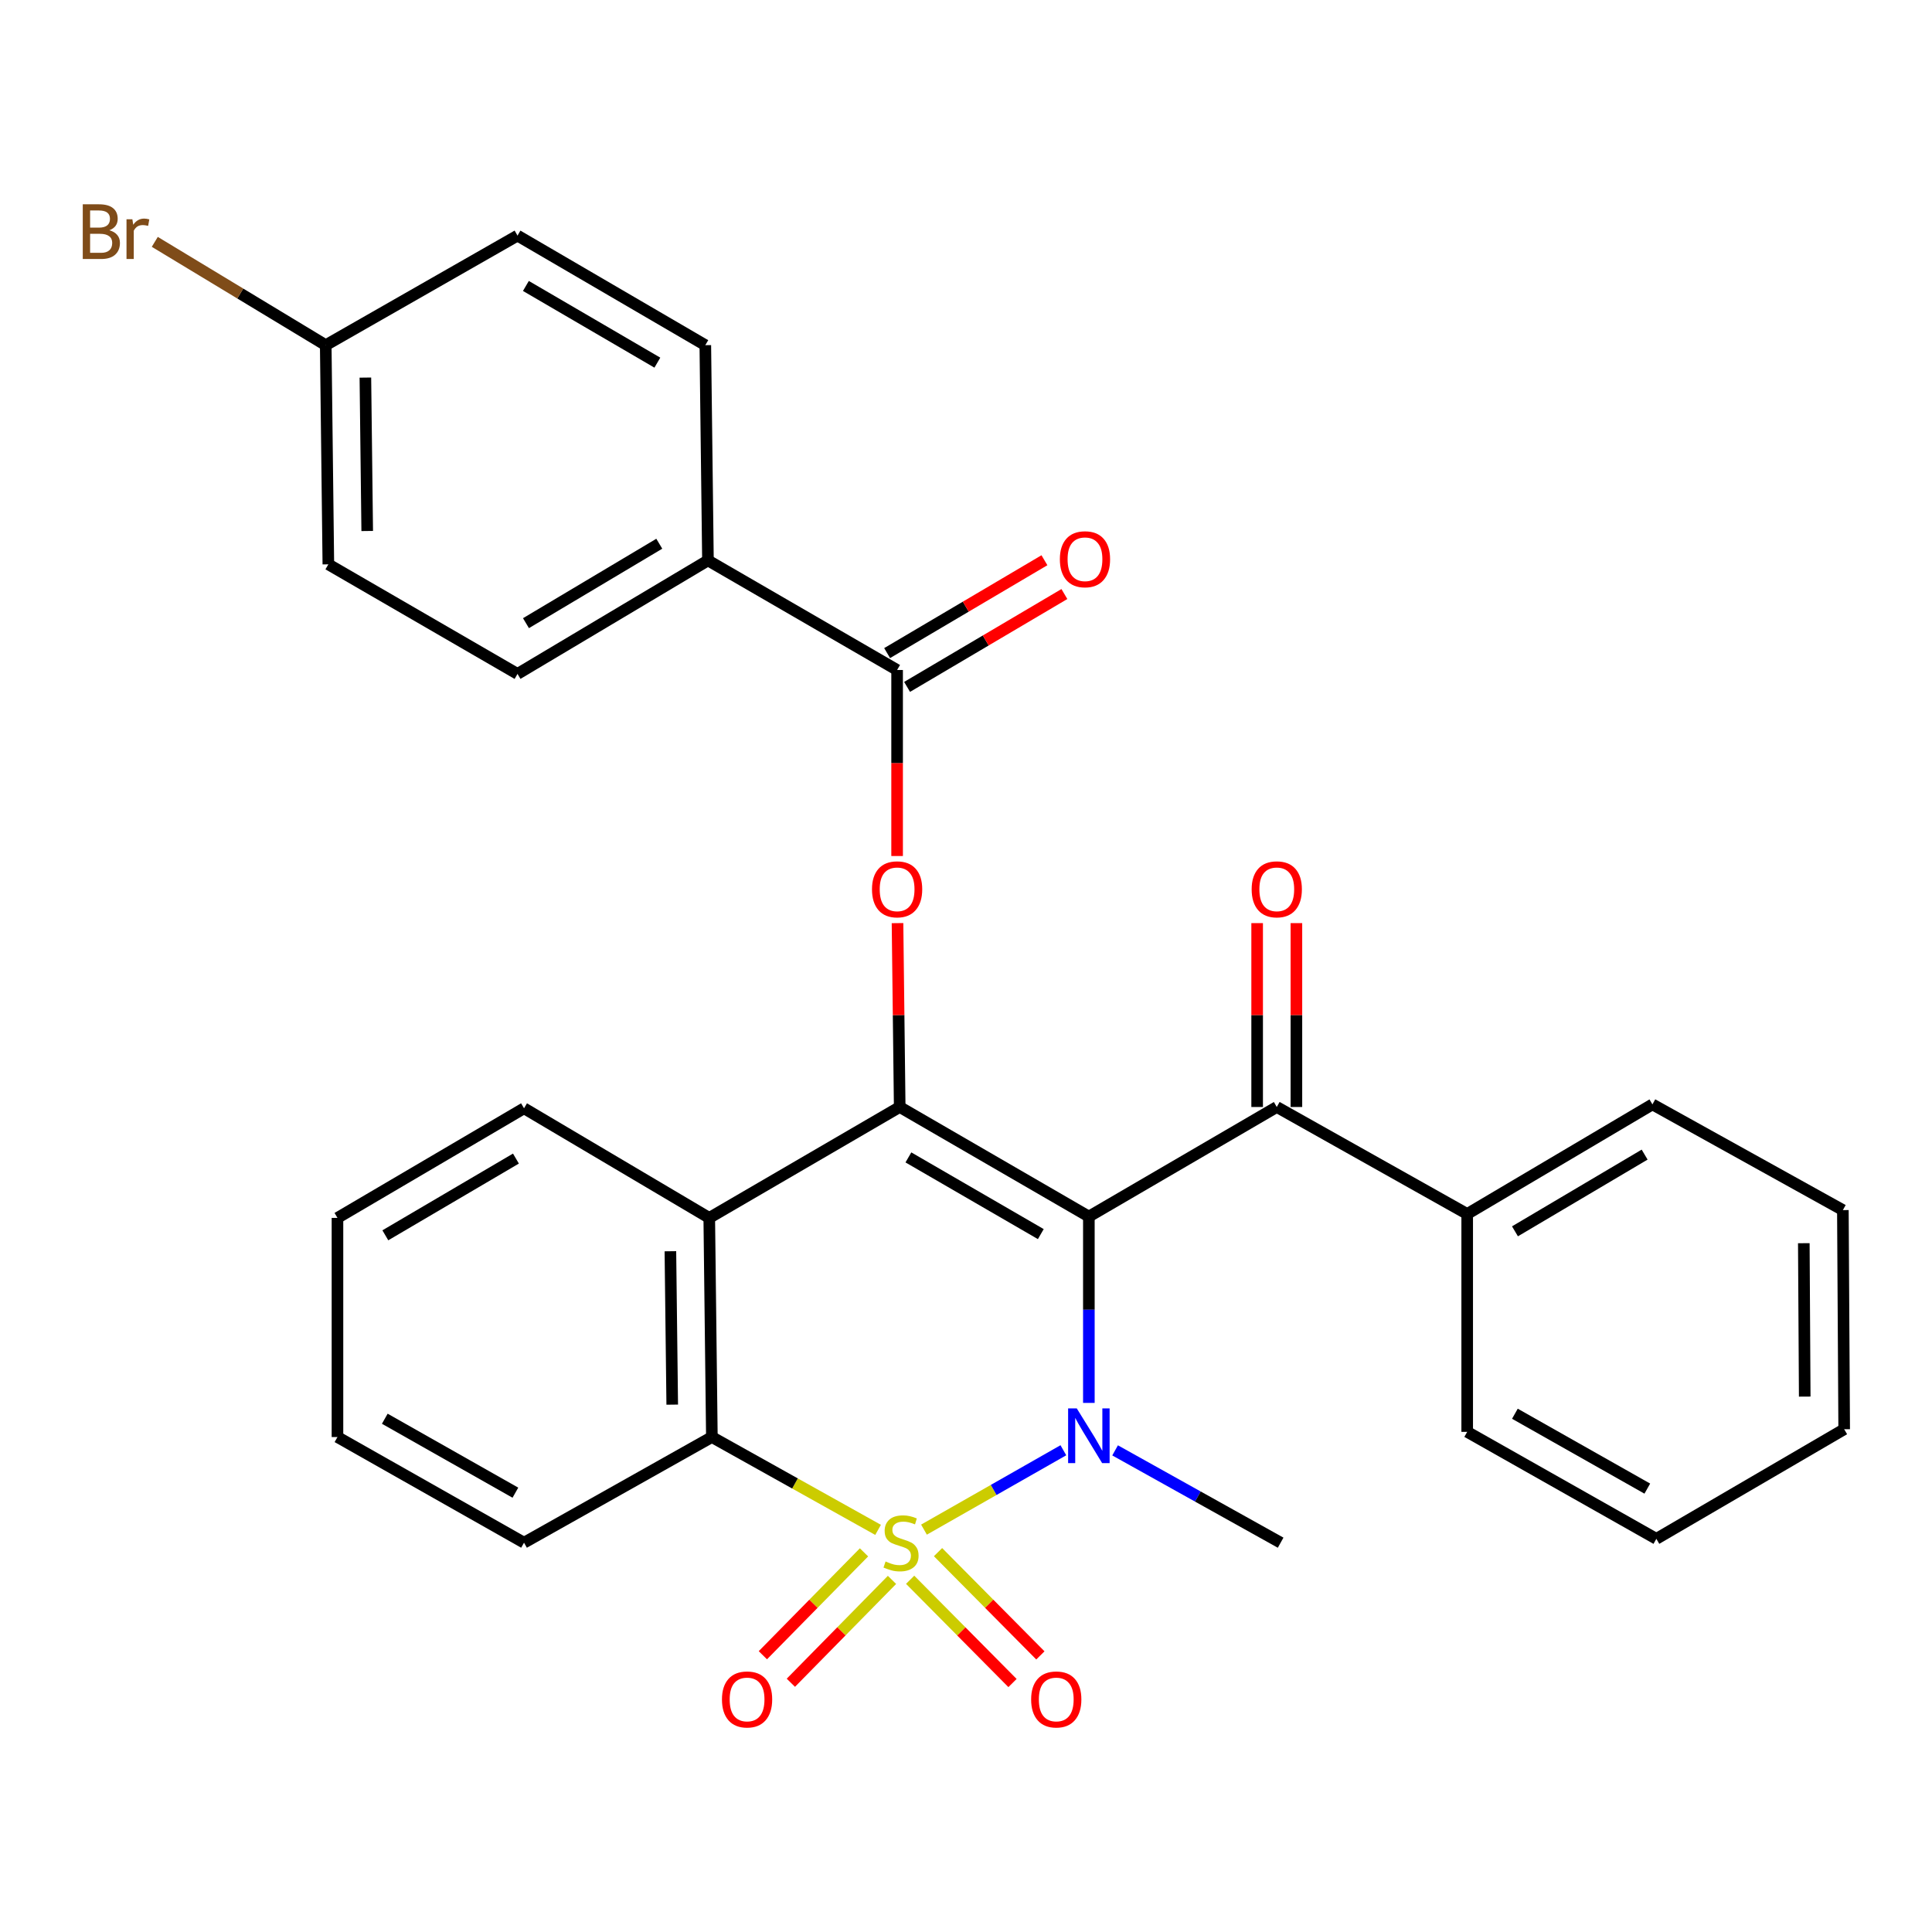<?xml version='1.0' encoding='iso-8859-1'?>
<svg version='1.1' baseProfile='full'
              xmlns='http://www.w3.org/2000/svg'
                      xmlns:rdkit='http://www.rdkit.org/xml'
                      xmlns:xlink='http://www.w3.org/1999/xlink'
                  xml:space='preserve'
width='1000px' height='1000px' viewBox='0 0 1000 1000'>
<!-- END OF HEADER -->
<rect style='opacity:1.0;fill:#FFFFFF;stroke:none' width='1000' height='1000' x='0' y='0'> </rect>
<path class='bond-1' d='M 478.251,791.733 L 514.324,771.191' style='fill:none;fill-rule:evenodd;stroke:#CCCC00;stroke-width:6px;stroke-linecap:butt;stroke-linejoin:miter;stroke-opacity:1' />
<path class='bond-1' d='M 514.324,771.191 L 550.397,750.65' style='fill:none;fill-rule:evenodd;stroke:#0000FF;stroke-width:6px;stroke-linecap:butt;stroke-linejoin:miter;stroke-opacity:1' />
<path class='bond-3' d='M 454.49,791.859 L 411.478,767.836' style='fill:none;fill-rule:evenodd;stroke:#CCCC00;stroke-width:6px;stroke-linecap:butt;stroke-linejoin:miter;stroke-opacity:1' />
<path class='bond-3' d='M 411.478,767.836 L 368.466,743.813' style='fill:none;fill-rule:evenodd;stroke:#000000;stroke-width:6px;stroke-linecap:butt;stroke-linejoin:miter;stroke-opacity:1' />
<path class='bond-8' d='M 447.207,803.499 L 421.032,830.123' style='fill:none;fill-rule:evenodd;stroke:#CCCC00;stroke-width:6px;stroke-linecap:butt;stroke-linejoin:miter;stroke-opacity:1' />
<path class='bond-8' d='M 421.032,830.123 L 394.858,856.746' style='fill:none;fill-rule:evenodd;stroke:#FF0000;stroke-width:6px;stroke-linecap:butt;stroke-linejoin:miter;stroke-opacity:1' />
<path class='bond-8' d='M 461.697,817.745 L 435.522,844.368' style='fill:none;fill-rule:evenodd;stroke:#CCCC00;stroke-width:6px;stroke-linecap:butt;stroke-linejoin:miter;stroke-opacity:1' />
<path class='bond-8' d='M 435.522,844.368 L 409.348,870.992' style='fill:none;fill-rule:evenodd;stroke:#FF0000;stroke-width:6px;stroke-linecap:butt;stroke-linejoin:miter;stroke-opacity:1' />
<path class='bond-9' d='M 471.091,817.687 L 497.581,844.412' style='fill:none;fill-rule:evenodd;stroke:#CCCC00;stroke-width:6px;stroke-linecap:butt;stroke-linejoin:miter;stroke-opacity:1' />
<path class='bond-9' d='M 497.581,844.412 L 524.071,871.136' style='fill:none;fill-rule:evenodd;stroke:#FF0000;stroke-width:6px;stroke-linecap:butt;stroke-linejoin:miter;stroke-opacity:1' />
<path class='bond-9' d='M 485.523,803.383 L 512.012,830.107' style='fill:none;fill-rule:evenodd;stroke:#CCCC00;stroke-width:6px;stroke-linecap:butt;stroke-linejoin:miter;stroke-opacity:1' />
<path class='bond-9' d='M 512.012,830.107 L 538.502,856.831' style='fill:none;fill-rule:evenodd;stroke:#FF0000;stroke-width:6px;stroke-linecap:butt;stroke-linejoin:miter;stroke-opacity:1' />
<path class='bond-0' d='M 563.593,629.695 L 563.593,677.918' style='fill:none;fill-rule:evenodd;stroke:#000000;stroke-width:6px;stroke-linecap:butt;stroke-linejoin:miter;stroke-opacity:1' />
<path class='bond-0' d='M 563.593,677.918 L 563.593,726.14' style='fill:none;fill-rule:evenodd;stroke:#0000FF;stroke-width:6px;stroke-linecap:butt;stroke-linejoin:miter;stroke-opacity:1' />
<path class='bond-6' d='M 563.593,629.695 L 660.857,572.98' style='fill:none;fill-rule:evenodd;stroke:#000000;stroke-width:6px;stroke-linecap:butt;stroke-linejoin:miter;stroke-opacity:1' />
<path class='bond-30' d='M 563.593,629.695 L 465.685,572.98' style='fill:none;fill-rule:evenodd;stroke:#000000;stroke-width:6px;stroke-linecap:butt;stroke-linejoin:miter;stroke-opacity:1' />
<path class='bond-30' d='M 538.721,638.771 L 470.186,599.07' style='fill:none;fill-rule:evenodd;stroke:#000000;stroke-width:6px;stroke-linecap:butt;stroke-linejoin:miter;stroke-opacity:1' />
<path class='bond-14' d='M 577.174,750.711 L 620.014,774.603' style='fill:none;fill-rule:evenodd;stroke:#0000FF;stroke-width:6px;stroke-linecap:butt;stroke-linejoin:miter;stroke-opacity:1' />
<path class='bond-14' d='M 620.014,774.603 L 662.855,798.496' style='fill:none;fill-rule:evenodd;stroke:#000000;stroke-width:6px;stroke-linecap:butt;stroke-linejoin:miter;stroke-opacity:1' />
<path class='bond-2' d='M 465.685,572.98 L 367.111,630.384' style='fill:none;fill-rule:evenodd;stroke:#000000;stroke-width:6px;stroke-linecap:butt;stroke-linejoin:miter;stroke-opacity:1' />
<path class='bond-5' d='M 465.685,572.98 L 465.118,525.394' style='fill:none;fill-rule:evenodd;stroke:#000000;stroke-width:6px;stroke-linecap:butt;stroke-linejoin:miter;stroke-opacity:1' />
<path class='bond-5' d='M 465.118,525.394 L 464.551,477.807' style='fill:none;fill-rule:evenodd;stroke:#FF0000;stroke-width:6px;stroke-linecap:butt;stroke-linejoin:miter;stroke-opacity:1' />
<path class='bond-4' d='M 368.466,743.813 L 367.111,630.384' style='fill:none;fill-rule:evenodd;stroke:#000000;stroke-width:6px;stroke-linecap:butt;stroke-linejoin:miter;stroke-opacity:1' />
<path class='bond-4' d='M 347.945,727.042 L 346.996,647.641' style='fill:none;fill-rule:evenodd;stroke:#000000;stroke-width:6px;stroke-linecap:butt;stroke-linejoin:miter;stroke-opacity:1' />
<path class='bond-21' d='M 368.466,743.813 L 271.236,798.496' style='fill:none;fill-rule:evenodd;stroke:#000000;stroke-width:6px;stroke-linecap:butt;stroke-linejoin:miter;stroke-opacity:1' />
<path class='bond-18' d='M 367.111,630.384 L 271.236,573.646' style='fill:none;fill-rule:evenodd;stroke:#000000;stroke-width:6px;stroke-linecap:butt;stroke-linejoin:miter;stroke-opacity:1' />
<path class='bond-7' d='M 464.342,443.072 L 464.342,394.93' style='fill:none;fill-rule:evenodd;stroke:#FF0000;stroke-width:6px;stroke-linecap:butt;stroke-linejoin:miter;stroke-opacity:1' />
<path class='bond-7' d='M 464.342,394.93 L 464.342,346.787' style='fill:none;fill-rule:evenodd;stroke:#000000;stroke-width:6px;stroke-linecap:butt;stroke-linejoin:miter;stroke-opacity:1' />
<path class='bond-11' d='M 671.017,572.98 L 671.017,525.394' style='fill:none;fill-rule:evenodd;stroke:#000000;stroke-width:6px;stroke-linecap:butt;stroke-linejoin:miter;stroke-opacity:1' />
<path class='bond-11' d='M 671.017,525.394 L 671.017,477.807' style='fill:none;fill-rule:evenodd;stroke:#FF0000;stroke-width:6px;stroke-linecap:butt;stroke-linejoin:miter;stroke-opacity:1' />
<path class='bond-11' d='M 650.697,572.98 L 650.697,525.394' style='fill:none;fill-rule:evenodd;stroke:#000000;stroke-width:6px;stroke-linecap:butt;stroke-linejoin:miter;stroke-opacity:1' />
<path class='bond-11' d='M 650.697,525.394 L 650.697,477.807' style='fill:none;fill-rule:evenodd;stroke:#FF0000;stroke-width:6px;stroke-linecap:butt;stroke-linejoin:miter;stroke-opacity:1' />
<path class='bond-13' d='M 660.857,572.98 L 759.419,628.352' style='fill:none;fill-rule:evenodd;stroke:#000000;stroke-width:6px;stroke-linecap:butt;stroke-linejoin:miter;stroke-opacity:1' />
<path class='bond-10' d='M 464.342,346.787 L 366.434,290.072' style='fill:none;fill-rule:evenodd;stroke:#000000;stroke-width:6px;stroke-linecap:butt;stroke-linejoin:miter;stroke-opacity:1' />
<path class='bond-12' d='M 469.507,355.536 L 510.216,331.505' style='fill:none;fill-rule:evenodd;stroke:#000000;stroke-width:6px;stroke-linecap:butt;stroke-linejoin:miter;stroke-opacity:1' />
<path class='bond-12' d='M 510.216,331.505 L 550.925,307.474' style='fill:none;fill-rule:evenodd;stroke:#FF0000;stroke-width:6px;stroke-linecap:butt;stroke-linejoin:miter;stroke-opacity:1' />
<path class='bond-12' d='M 459.177,338.038 L 499.886,314.007' style='fill:none;fill-rule:evenodd;stroke:#000000;stroke-width:6px;stroke-linecap:butt;stroke-linejoin:miter;stroke-opacity:1' />
<path class='bond-12' d='M 499.886,314.007 L 540.595,289.975' style='fill:none;fill-rule:evenodd;stroke:#FF0000;stroke-width:6px;stroke-linecap:butt;stroke-linejoin:miter;stroke-opacity:1' />
<path class='bond-15' d='M 366.434,290.072 L 267.861,348.819' style='fill:none;fill-rule:evenodd;stroke:#000000;stroke-width:6px;stroke-linecap:butt;stroke-linejoin:miter;stroke-opacity:1' />
<path class='bond-15' d='M 341.245,281.429 L 272.244,322.552' style='fill:none;fill-rule:evenodd;stroke:#000000;stroke-width:6px;stroke-linecap:butt;stroke-linejoin:miter;stroke-opacity:1' />
<path class='bond-16' d='M 366.434,290.072 L 365.068,178.663' style='fill:none;fill-rule:evenodd;stroke:#000000;stroke-width:6px;stroke-linecap:butt;stroke-linejoin:miter;stroke-opacity:1' />
<path class='bond-23' d='M 759.419,628.352 L 855.295,571.626' style='fill:none;fill-rule:evenodd;stroke:#000000;stroke-width:6px;stroke-linecap:butt;stroke-linejoin:miter;stroke-opacity:1' />
<path class='bond-23' d='M 784.147,637.331 L 851.26,597.623' style='fill:none;fill-rule:evenodd;stroke:#000000;stroke-width:6px;stroke-linecap:butt;stroke-linejoin:miter;stroke-opacity:1' />
<path class='bond-24' d='M 759.419,628.352 L 759.419,741.127' style='fill:none;fill-rule:evenodd;stroke:#000000;stroke-width:6px;stroke-linecap:butt;stroke-linejoin:miter;stroke-opacity:1' />
<path class='bond-19' d='M 267.861,348.819 L 169.953,292.104' style='fill:none;fill-rule:evenodd;stroke:#000000;stroke-width:6px;stroke-linecap:butt;stroke-linejoin:miter;stroke-opacity:1' />
<path class='bond-20' d='M 365.068,178.663 L 267.861,121.949' style='fill:none;fill-rule:evenodd;stroke:#000000;stroke-width:6px;stroke-linecap:butt;stroke-linejoin:miter;stroke-opacity:1' />
<path class='bond-20' d='M 340.247,187.707 L 272.202,148.007' style='fill:none;fill-rule:evenodd;stroke:#000000;stroke-width:6px;stroke-linecap:butt;stroke-linejoin:miter;stroke-opacity:1' />
<path class='bond-17' d='M 168.598,178.663 L 267.861,121.949' style='fill:none;fill-rule:evenodd;stroke:#000000;stroke-width:6px;stroke-linecap:butt;stroke-linejoin:miter;stroke-opacity:1' />
<path class='bond-22' d='M 168.598,178.663 L 124.359,151.926' style='fill:none;fill-rule:evenodd;stroke:#000000;stroke-width:6px;stroke-linecap:butt;stroke-linejoin:miter;stroke-opacity:1' />
<path class='bond-22' d='M 124.359,151.926 L 80.119,125.188' style='fill:none;fill-rule:evenodd;stroke:#7F4C19;stroke-width:6px;stroke-linecap:butt;stroke-linejoin:miter;stroke-opacity:1' />
<path class='bond-33' d='M 168.598,178.663 L 169.953,292.104' style='fill:none;fill-rule:evenodd;stroke:#000000;stroke-width:6px;stroke-linecap:butt;stroke-linejoin:miter;stroke-opacity:1' />
<path class='bond-33' d='M 189.12,195.437 L 190.068,274.846' style='fill:none;fill-rule:evenodd;stroke:#000000;stroke-width:6px;stroke-linecap:butt;stroke-linejoin:miter;stroke-opacity:1' />
<path class='bond-31' d='M 271.236,573.646 L 174.672,630.384' style='fill:none;fill-rule:evenodd;stroke:#000000;stroke-width:6px;stroke-linecap:butt;stroke-linejoin:miter;stroke-opacity:1' />
<path class='bond-31' d='M 267.045,599.676 L 199.45,639.393' style='fill:none;fill-rule:evenodd;stroke:#000000;stroke-width:6px;stroke-linecap:butt;stroke-linejoin:miter;stroke-opacity:1' />
<path class='bond-26' d='M 271.236,798.496 L 174.672,743.813' style='fill:none;fill-rule:evenodd;stroke:#000000;stroke-width:6px;stroke-linecap:butt;stroke-linejoin:miter;stroke-opacity:1' />
<path class='bond-26' d='M 266.764,772.612 L 199.169,734.334' style='fill:none;fill-rule:evenodd;stroke:#000000;stroke-width:6px;stroke-linecap:butt;stroke-linejoin:miter;stroke-opacity:1' />
<path class='bond-28' d='M 855.295,571.626 L 953.868,626.342' style='fill:none;fill-rule:evenodd;stroke:#000000;stroke-width:6px;stroke-linecap:butt;stroke-linejoin:miter;stroke-opacity:1' />
<path class='bond-27' d='M 759.419,741.127 L 857.327,796.498' style='fill:none;fill-rule:evenodd;stroke:#000000;stroke-width:6px;stroke-linecap:butt;stroke-linejoin:miter;stroke-opacity:1' />
<path class='bond-27' d='M 784.108,731.745 L 852.643,770.505' style='fill:none;fill-rule:evenodd;stroke:#000000;stroke-width:6px;stroke-linecap:butt;stroke-linejoin:miter;stroke-opacity:1' />
<path class='bond-25' d='M 174.672,630.384 L 174.672,743.813' style='fill:none;fill-rule:evenodd;stroke:#000000;stroke-width:6px;stroke-linecap:butt;stroke-linejoin:miter;stroke-opacity:1' />
<path class='bond-29' d='M 857.327,796.498 L 954.545,739.772' style='fill:none;fill-rule:evenodd;stroke:#000000;stroke-width:6px;stroke-linecap:butt;stroke-linejoin:miter;stroke-opacity:1' />
<path class='bond-32' d='M 953.868,626.342 L 954.545,739.772' style='fill:none;fill-rule:evenodd;stroke:#000000;stroke-width:6px;stroke-linecap:butt;stroke-linejoin:miter;stroke-opacity:1' />
<path class='bond-32' d='M 933.65,643.478 L 934.124,722.879' style='fill:none;fill-rule:evenodd;stroke:#000000;stroke-width:6px;stroke-linecap:butt;stroke-linejoin:miter;stroke-opacity:1' />
<path  class='atom-0' d='M 458.374 808.216
Q 458.694 808.336, 460.014 808.896
Q 461.334 809.456, 462.774 809.816
Q 464.254 810.136, 465.694 810.136
Q 468.374 810.136, 469.934 808.856
Q 471.494 807.536, 471.494 805.256
Q 471.494 803.696, 470.694 802.736
Q 469.934 801.776, 468.734 801.256
Q 467.534 800.736, 465.534 800.136
Q 463.014 799.376, 461.494 798.656
Q 460.014 797.936, 458.934 796.416
Q 457.894 794.896, 457.894 792.336
Q 457.894 788.776, 460.294 786.576
Q 462.734 784.376, 467.534 784.376
Q 470.814 784.376, 474.534 785.936
L 473.614 789.016
Q 470.214 787.616, 467.654 787.616
Q 464.894 787.616, 463.374 788.776
Q 461.854 789.896, 461.894 791.856
Q 461.894 793.376, 462.654 794.296
Q 463.454 795.216, 464.574 795.736
Q 465.734 796.256, 467.654 796.856
Q 470.214 797.656, 471.734 798.456
Q 473.254 799.256, 474.334 800.896
Q 475.454 802.496, 475.454 805.256
Q 475.454 809.176, 472.814 811.296
Q 470.214 813.376, 465.854 813.376
Q 463.334 813.376, 461.414 812.816
Q 459.534 812.296, 457.294 811.376
L 458.374 808.216
' fill='#CCCC00'/>
<path  class='atom-2' d='M 557.333 728.976
L 566.613 743.976
Q 567.533 745.456, 569.013 748.136
Q 570.493 750.816, 570.573 750.976
L 570.573 728.976
L 574.333 728.976
L 574.333 757.296
L 570.453 757.296
L 560.493 740.896
Q 559.333 738.976, 558.093 736.776
Q 556.893 734.576, 556.533 733.896
L 556.533 757.296
L 552.853 757.296
L 552.853 728.976
L 557.333 728.976
' fill='#0000FF'/>
<path  class='atom-6' d='M 451.342 460.308
Q 451.342 453.508, 454.702 449.708
Q 458.062 445.908, 464.342 445.908
Q 470.622 445.908, 473.982 449.708
Q 477.342 453.508, 477.342 460.308
Q 477.342 467.188, 473.942 471.108
Q 470.542 474.988, 464.342 474.988
Q 458.102 474.988, 454.702 471.108
Q 451.342 467.228, 451.342 460.308
M 464.342 471.788
Q 468.662 471.788, 470.982 468.908
Q 473.342 465.988, 473.342 460.308
Q 473.342 454.748, 470.982 451.948
Q 468.662 449.108, 464.342 449.108
Q 460.022 449.108, 457.662 451.908
Q 455.342 454.708, 455.342 460.308
Q 455.342 466.028, 457.662 468.908
Q 460.022 471.788, 464.342 471.788
' fill='#FF0000'/>
<path  class='atom-9' d='M 373.686 879.63
Q 373.686 872.83, 377.046 869.03
Q 380.406 865.23, 386.686 865.23
Q 392.966 865.23, 396.326 869.03
Q 399.686 872.83, 399.686 879.63
Q 399.686 886.51, 396.286 890.43
Q 392.886 894.31, 386.686 894.31
Q 380.446 894.31, 377.046 890.43
Q 373.686 886.55, 373.686 879.63
M 386.686 891.11
Q 391.006 891.11, 393.326 888.23
Q 395.686 885.31, 395.686 879.63
Q 395.686 874.07, 393.326 871.27
Q 391.006 868.43, 386.686 868.43
Q 382.366 868.43, 380.006 871.23
Q 377.686 874.03, 377.686 879.63
Q 377.686 885.35, 380.006 888.23
Q 382.366 891.11, 386.686 891.11
' fill='#FF0000'/>
<path  class='atom-10' d='M 533.716 879.63
Q 533.716 872.83, 537.076 869.03
Q 540.436 865.23, 546.716 865.23
Q 552.996 865.23, 556.356 869.03
Q 559.716 872.83, 559.716 879.63
Q 559.716 886.51, 556.316 890.43
Q 552.916 894.31, 546.716 894.31
Q 540.476 894.31, 537.076 890.43
Q 533.716 886.55, 533.716 879.63
M 546.716 891.11
Q 551.036 891.11, 553.356 888.23
Q 555.716 885.31, 555.716 879.63
Q 555.716 874.07, 553.356 871.27
Q 551.036 868.43, 546.716 868.43
Q 542.396 868.43, 540.036 871.23
Q 537.716 874.03, 537.716 879.63
Q 537.716 885.35, 540.036 888.23
Q 542.396 891.11, 546.716 891.11
' fill='#FF0000'/>
<path  class='atom-12' d='M 647.857 460.308
Q 647.857 453.508, 651.217 449.708
Q 654.577 445.908, 660.857 445.908
Q 667.137 445.908, 670.497 449.708
Q 673.857 453.508, 673.857 460.308
Q 673.857 467.188, 670.457 471.108
Q 667.057 474.988, 660.857 474.988
Q 654.617 474.988, 651.217 471.108
Q 647.857 467.228, 647.857 460.308
M 660.857 471.788
Q 665.177 471.788, 667.497 468.908
Q 669.857 465.988, 669.857 460.308
Q 669.857 454.748, 667.497 451.948
Q 665.177 449.108, 660.857 449.108
Q 656.537 449.108, 654.177 451.908
Q 651.857 454.708, 651.857 460.308
Q 651.857 466.028, 654.177 468.908
Q 656.537 471.788, 660.857 471.788
' fill='#FF0000'/>
<path  class='atom-13' d='M 548.583 289.464
Q 548.583 282.664, 551.943 278.864
Q 555.303 275.064, 561.583 275.064
Q 567.863 275.064, 571.223 278.864
Q 574.583 282.664, 574.583 289.464
Q 574.583 296.344, 571.183 300.264
Q 567.783 304.144, 561.583 304.144
Q 555.343 304.144, 551.943 300.264
Q 548.583 296.384, 548.583 289.464
M 561.583 300.944
Q 565.903 300.944, 568.223 298.064
Q 570.583 295.144, 570.583 289.464
Q 570.583 283.904, 568.223 281.104
Q 565.903 278.264, 561.583 278.264
Q 557.263 278.264, 554.903 281.064
Q 552.583 283.864, 552.583 289.464
Q 552.583 295.184, 554.903 298.064
Q 557.263 300.944, 561.583 300.944
' fill='#FF0000'/>
<path  class='atom-23' d='M 56.599 119.185
Q 59.319 119.945, 60.679 121.625
Q 62.08 123.265, 62.08 125.705
Q 62.08 129.625, 59.559 131.865
Q 57.08 134.065, 52.359 134.065
L 42.84 134.065
L 42.84 105.745
L 51.2 105.745
Q 56.039 105.745, 58.48 107.705
Q 60.919 109.665, 60.919 113.265
Q 60.919 117.545, 56.599 119.185
M 46.639 108.945
L 46.639 117.825
L 51.2 117.825
Q 53.999 117.825, 55.44 116.705
Q 56.919 115.545, 56.919 113.265
Q 56.919 108.945, 51.2 108.945
L 46.639 108.945
M 52.359 130.865
Q 55.12 130.865, 56.599 129.545
Q 58.08 128.225, 58.08 125.705
Q 58.08 123.385, 56.44 122.225
Q 54.84 121.025, 51.76 121.025
L 46.639 121.025
L 46.639 130.865
L 52.359 130.865
' fill='#7F4C19'/>
<path  class='atom-23' d='M 68.519 113.505
L 68.96 116.345
Q 71.12 113.145, 74.639 113.145
Q 75.76 113.145, 77.279 113.545
L 76.68 116.905
Q 74.96 116.505, 73.999 116.505
Q 72.32 116.505, 71.2 117.185
Q 70.12 117.825, 69.24 119.385
L 69.24 134.065
L 65.48 134.065
L 65.48 113.505
L 68.519 113.505
' fill='#7F4C19'/>
</svg>
